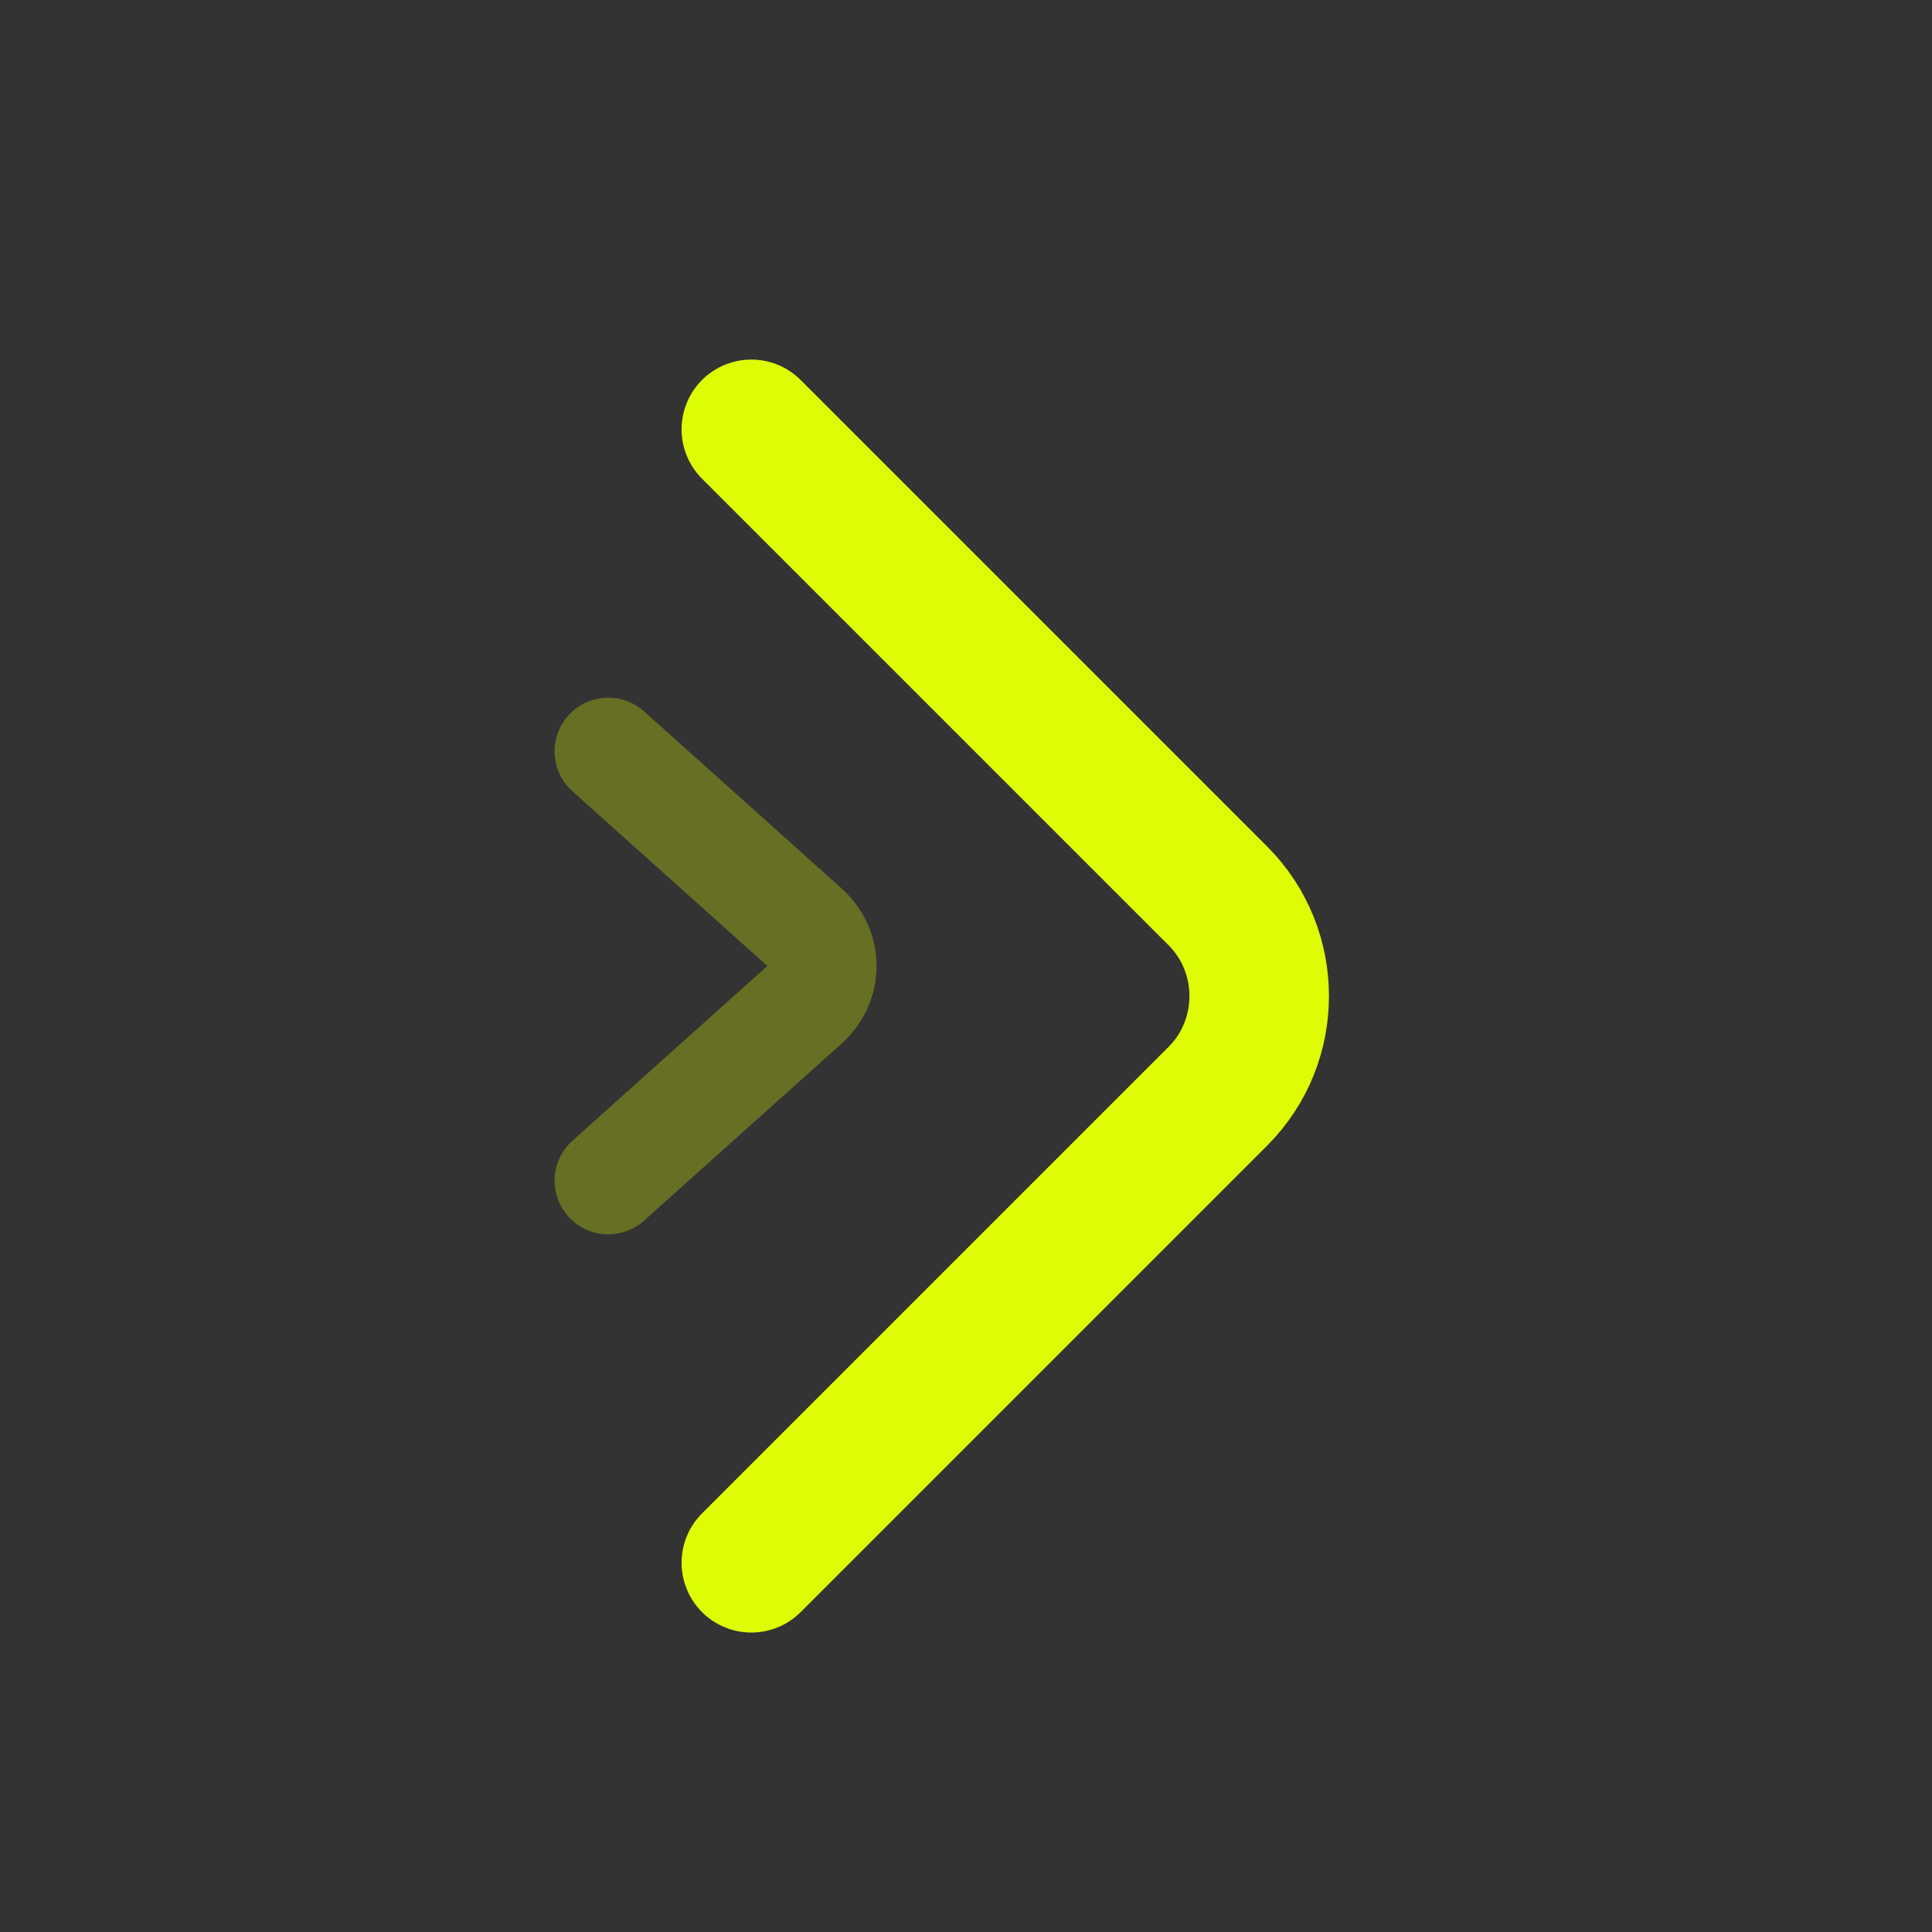 <svg width="36" height="36" viewBox="0 0 36 36" fill="none" xmlns="http://www.w3.org/2000/svg">
<rect x="0" y="0" width="36" height="36" fill="#333333" stroke="none"/>
<path d="M14 29.12L22.693 20.427C23.72 19.4 23.72 17.72 22.693 16.693L14 8" stroke="#DEFC03" stroke-width="2.6" stroke-miterlimit="10" stroke-linecap="round" stroke-linejoin="round"/>
<path opacity="0.3" d="M11.334 22L15.008 18.707C15.443 18.318 15.443 17.682 15.008 17.293L11.334 14" stroke="#DEFC03" stroke-width="2" stroke-miterlimit="10" stroke-linecap="round" stroke-linejoin="round"/>
</svg>

